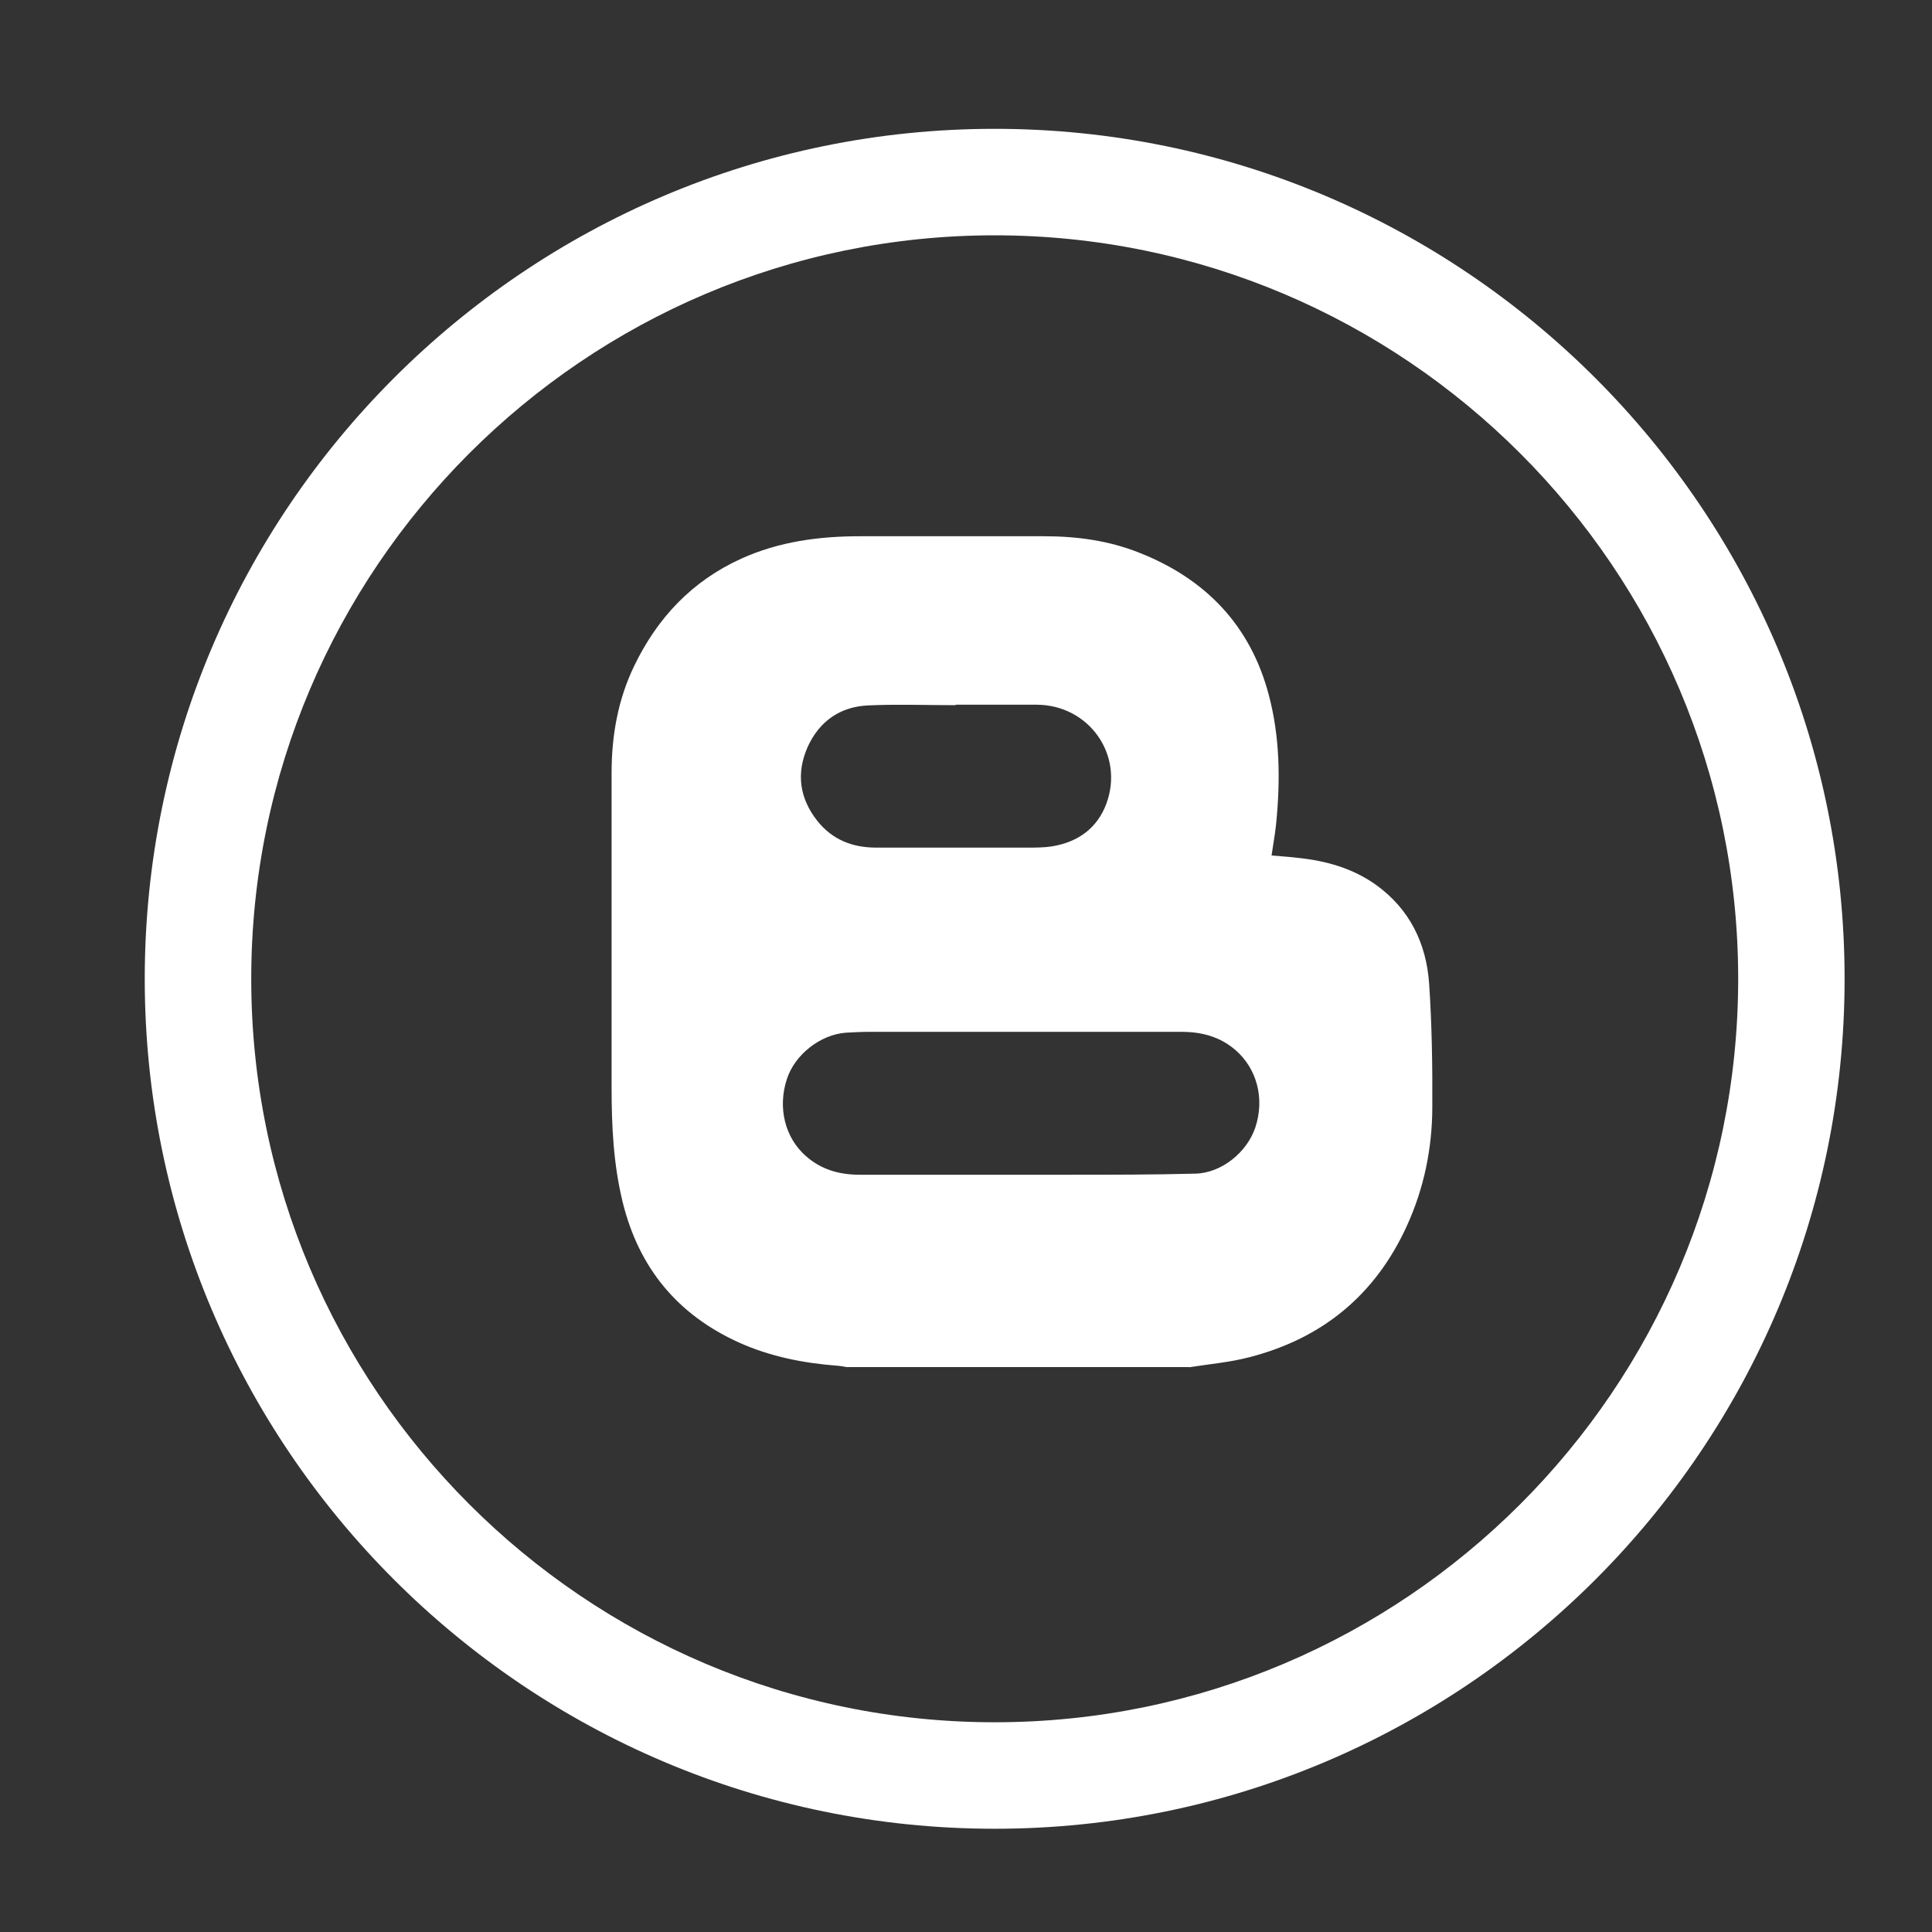 <svg width="25" height="25" viewBox="0 0 25 25" fill="none" xmlns="http://www.w3.org/2000/svg">
<rect x="0" y="0" width="25" height="25" fill="#333333" stroke="none"/>
<path d="M12.871 3.045C18.176 3.045 22.492 7.361 22.492 12.666C22.492 17.971 18.176 22.286 12.871 22.286C7.566 22.286 3.251 17.968 3.251 12.666C3.251 7.364 7.566 3.045 12.871 3.045ZM12.871 1.667C6.806 1.667 1.873 6.6 1.873 12.666C1.873 18.731 6.806 23.664 12.871 23.664C18.937 23.664 23.869 18.731 23.869 12.666C23.869 6.6 18.934 1.667 12.871 1.667Z" fill="white"/>
<path d="M15.387 17.69H10.956C10.917 17.684 10.882 17.676 10.843 17.673C10.402 17.64 9.969 17.555 9.564 17.373C8.765 17.012 8.266 16.405 8.057 15.554C7.938 15.066 7.914 14.573 7.914 14.074C7.914 12.716 7.914 11.36 7.914 10.001C7.914 9.519 7.996 9.053 8.206 8.618C8.506 7.995 8.955 7.518 9.592 7.229C10.08 7.008 10.598 6.939 11.127 6.939C11.92 6.939 12.717 6.939 13.511 6.939C13.935 6.939 14.348 6.995 14.742 7.152C15.602 7.491 16.181 8.094 16.418 8.992C16.564 9.541 16.569 10.106 16.512 10.671C16.498 10.803 16.473 10.935 16.454 11.07C16.575 11.081 16.688 11.087 16.798 11.101C17.162 11.139 17.506 11.236 17.807 11.451C18.242 11.765 18.457 12.209 18.493 12.729C18.529 13.264 18.537 13.799 18.534 14.333C18.532 14.862 18.427 15.375 18.206 15.86C17.799 16.755 17.112 17.32 16.164 17.563C15.911 17.629 15.649 17.651 15.39 17.692L15.387 17.69ZM13.21 15.201C13.417 15.201 13.623 15.201 13.83 15.201C14.376 15.201 14.921 15.201 15.467 15.187C15.809 15.179 16.137 14.909 16.244 14.589C16.368 14.215 16.264 13.826 15.985 13.586C15.784 13.413 15.547 13.352 15.288 13.352C13.94 13.352 12.596 13.352 11.248 13.352C11.146 13.352 11.044 13.358 10.945 13.363C10.614 13.388 10.284 13.647 10.182 13.964C10.06 14.336 10.159 14.725 10.43 14.961C10.631 15.138 10.865 15.201 11.127 15.201C11.824 15.201 12.518 15.201 13.216 15.201H13.21ZM12.367 9.119C12.367 9.119 12.367 9.122 12.367 9.125C11.989 9.125 11.612 9.111 11.234 9.128C10.868 9.144 10.598 9.337 10.449 9.67C10.303 10.004 10.344 10.326 10.573 10.618C10.766 10.864 11.028 10.968 11.336 10.968C11.989 10.968 12.645 10.968 13.298 10.968C13.403 10.968 13.511 10.968 13.613 10.952C13.946 10.897 14.199 10.72 14.318 10.395C14.547 9.767 14.092 9.125 13.42 9.119C13.07 9.119 12.72 9.119 12.37 9.119H12.367Z" fill="white"/>
</svg>
